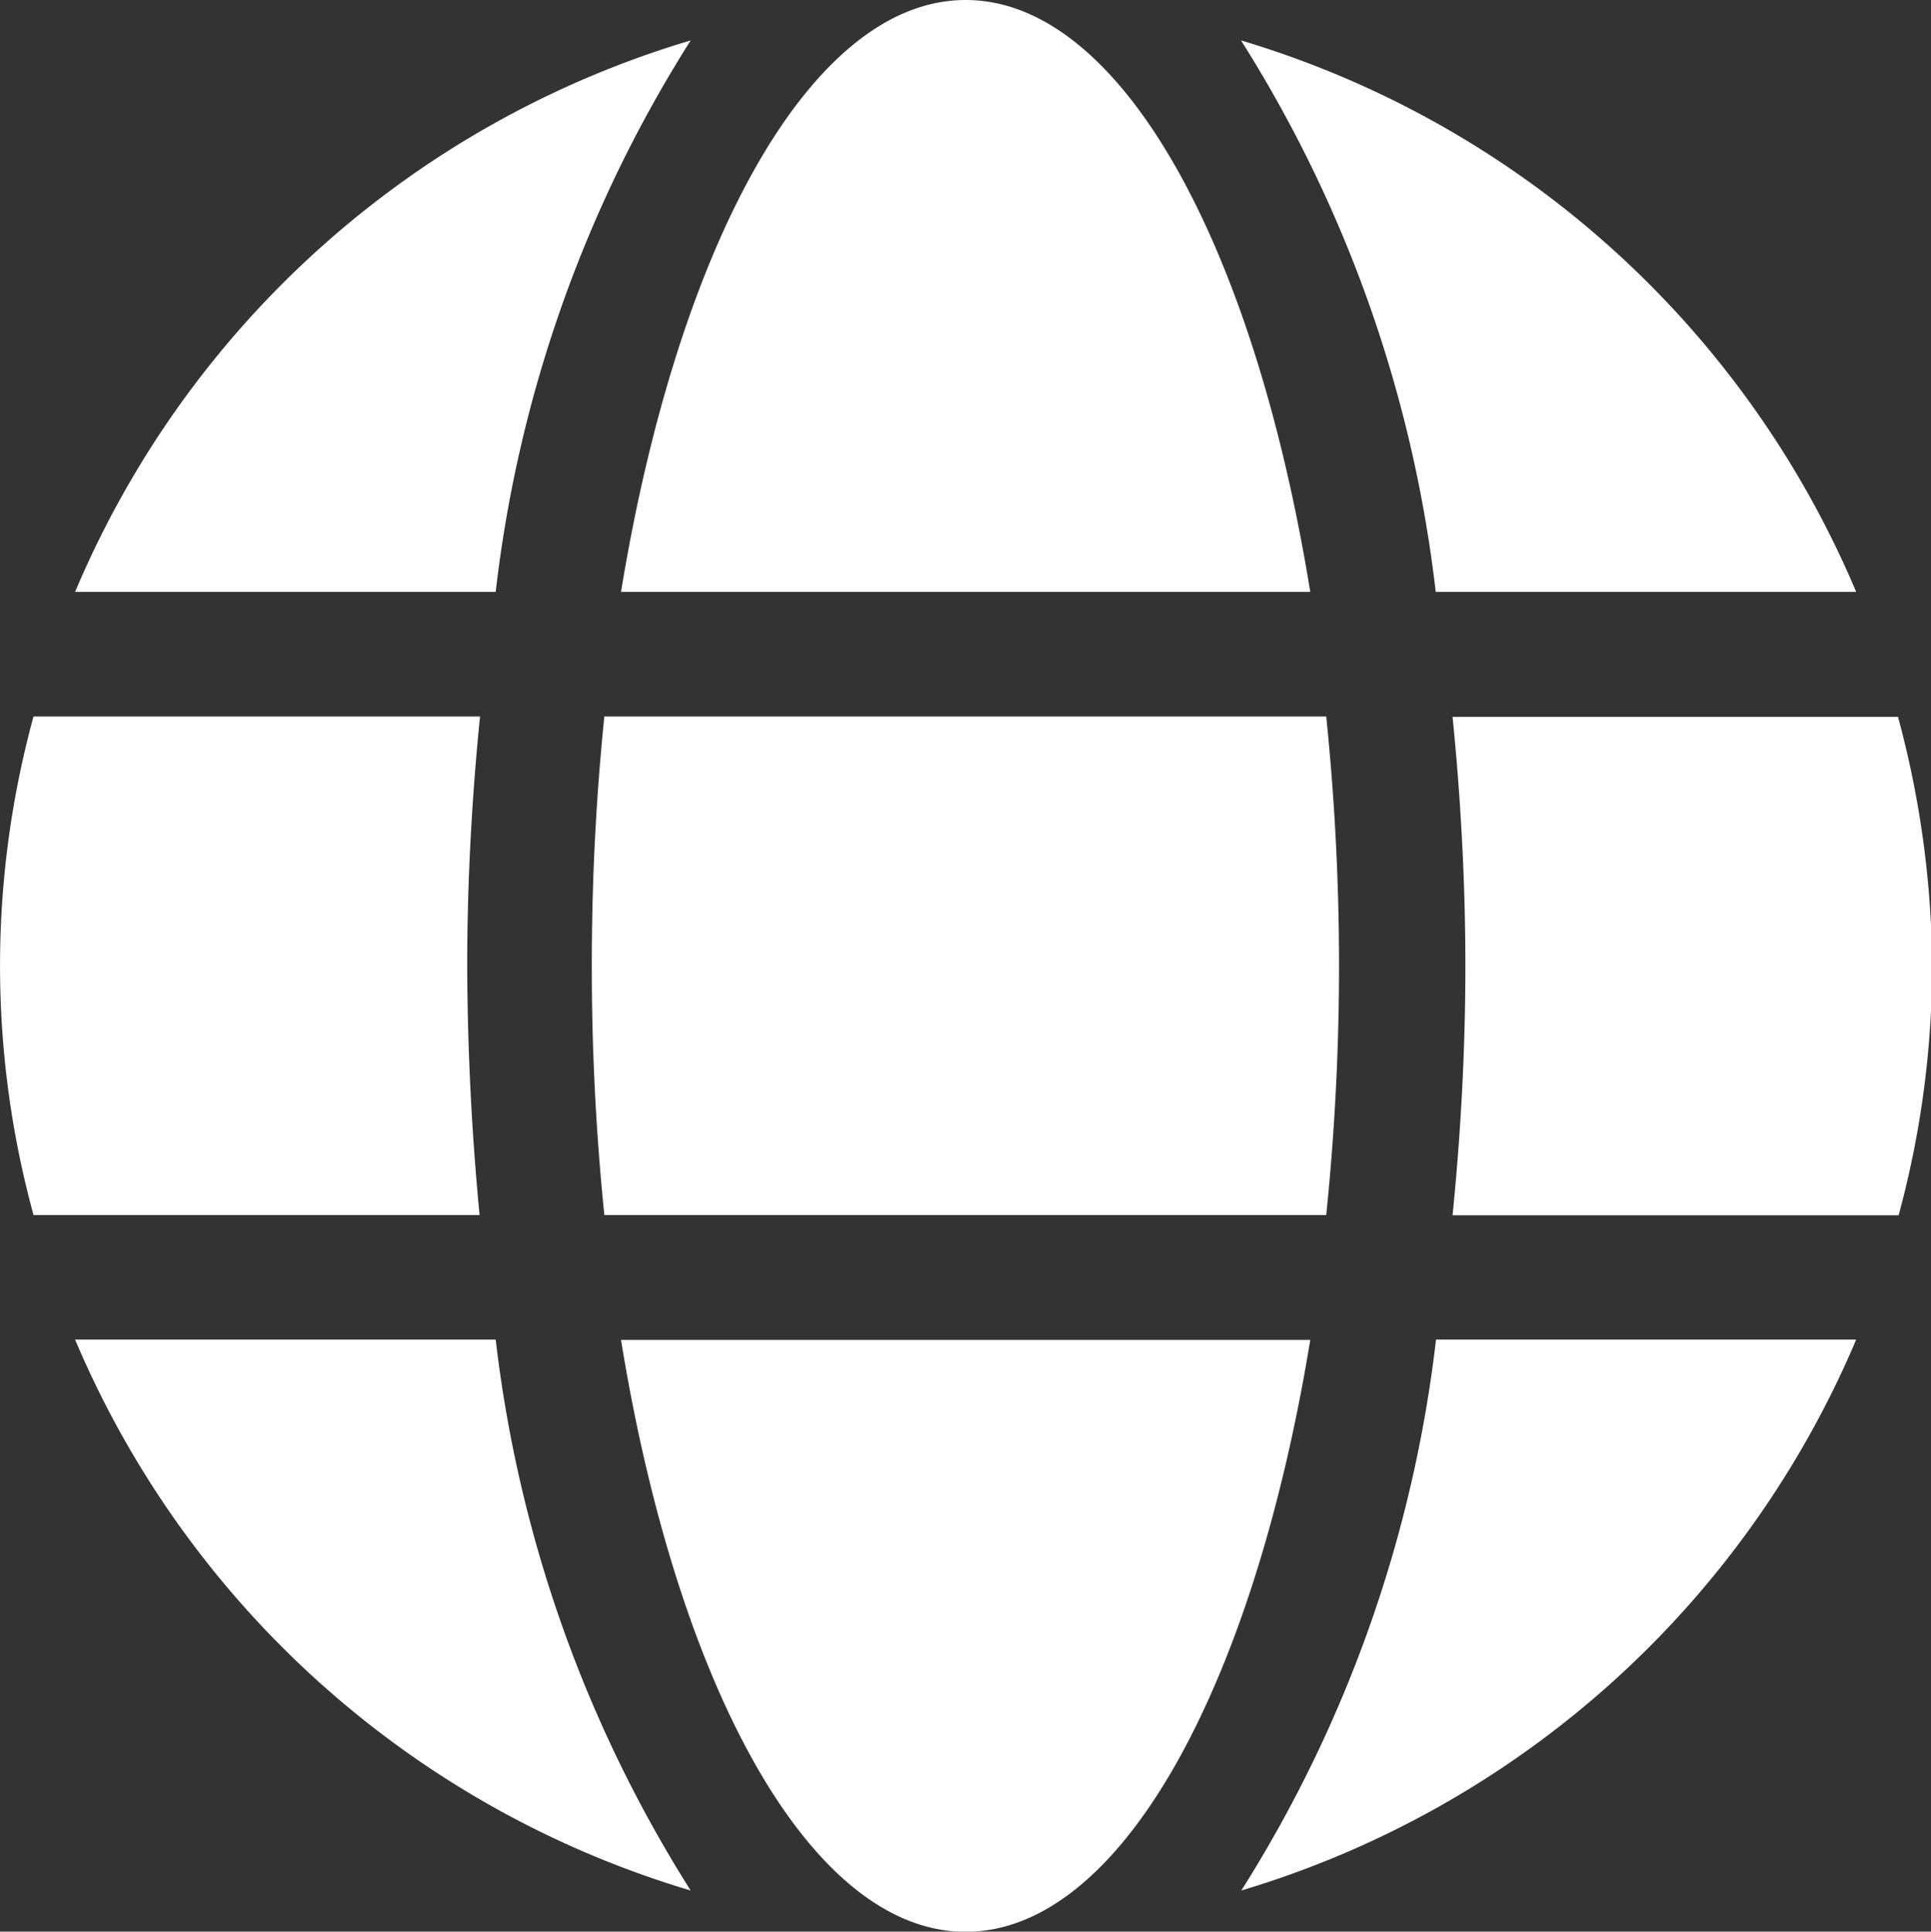 <svg xmlns="http://www.w3.org/2000/svg" width="13.42" height="13.423"><rect width="100%" height="100%" fill="#333333" stroke="none"/><path data-name="Icon awesome-globe" d="M9.106 4.113C8.714 1.696 7.788 0 6.711 0s-2 1.7-2.395 4.113zm-4.993 2.6a16.962 16.962 0 00.087 1.73h5.017a16.962 16.962 0 00.089-1.732 16.962 16.962 0 00-.089-1.732H4.2a16.962 16.962 0 00-.087 1.732zm8.787-2.6A6.726 6.726 0 008.625.281a9.134 9.134 0 011.353 3.832zM4.8.281A6.721 6.721 0 00.522 4.113h2.923A9.1 9.1 0 014.8.281zm8.395 4.7h-3.1c.057.568.089 1.15.089 1.732s-.032 1.164-.089 1.732h3.1a6.653 6.653 0 00.233-1.732 6.77 6.77 0 00-.238-1.734zm-9.948 1.73c0-.582.032-1.164.089-1.732H.233a6.561 6.561 0 000 3.464h3.1a18.718 18.718 0 01-.086-1.732zm1.069 2.6c.392 2.417 1.318 4.113 2.395 4.113s2-1.7 2.395-4.113zm4.311 3.826A6.732 6.732 0 0012.9 9.309H9.98a9.134 9.134 0 01-1.353 3.828zM.522 9.309A6.726 6.726 0 004.8 13.137a9.134 9.134 0 01-1.355-3.828H.522z" fill="#fffffff1"/></svg>